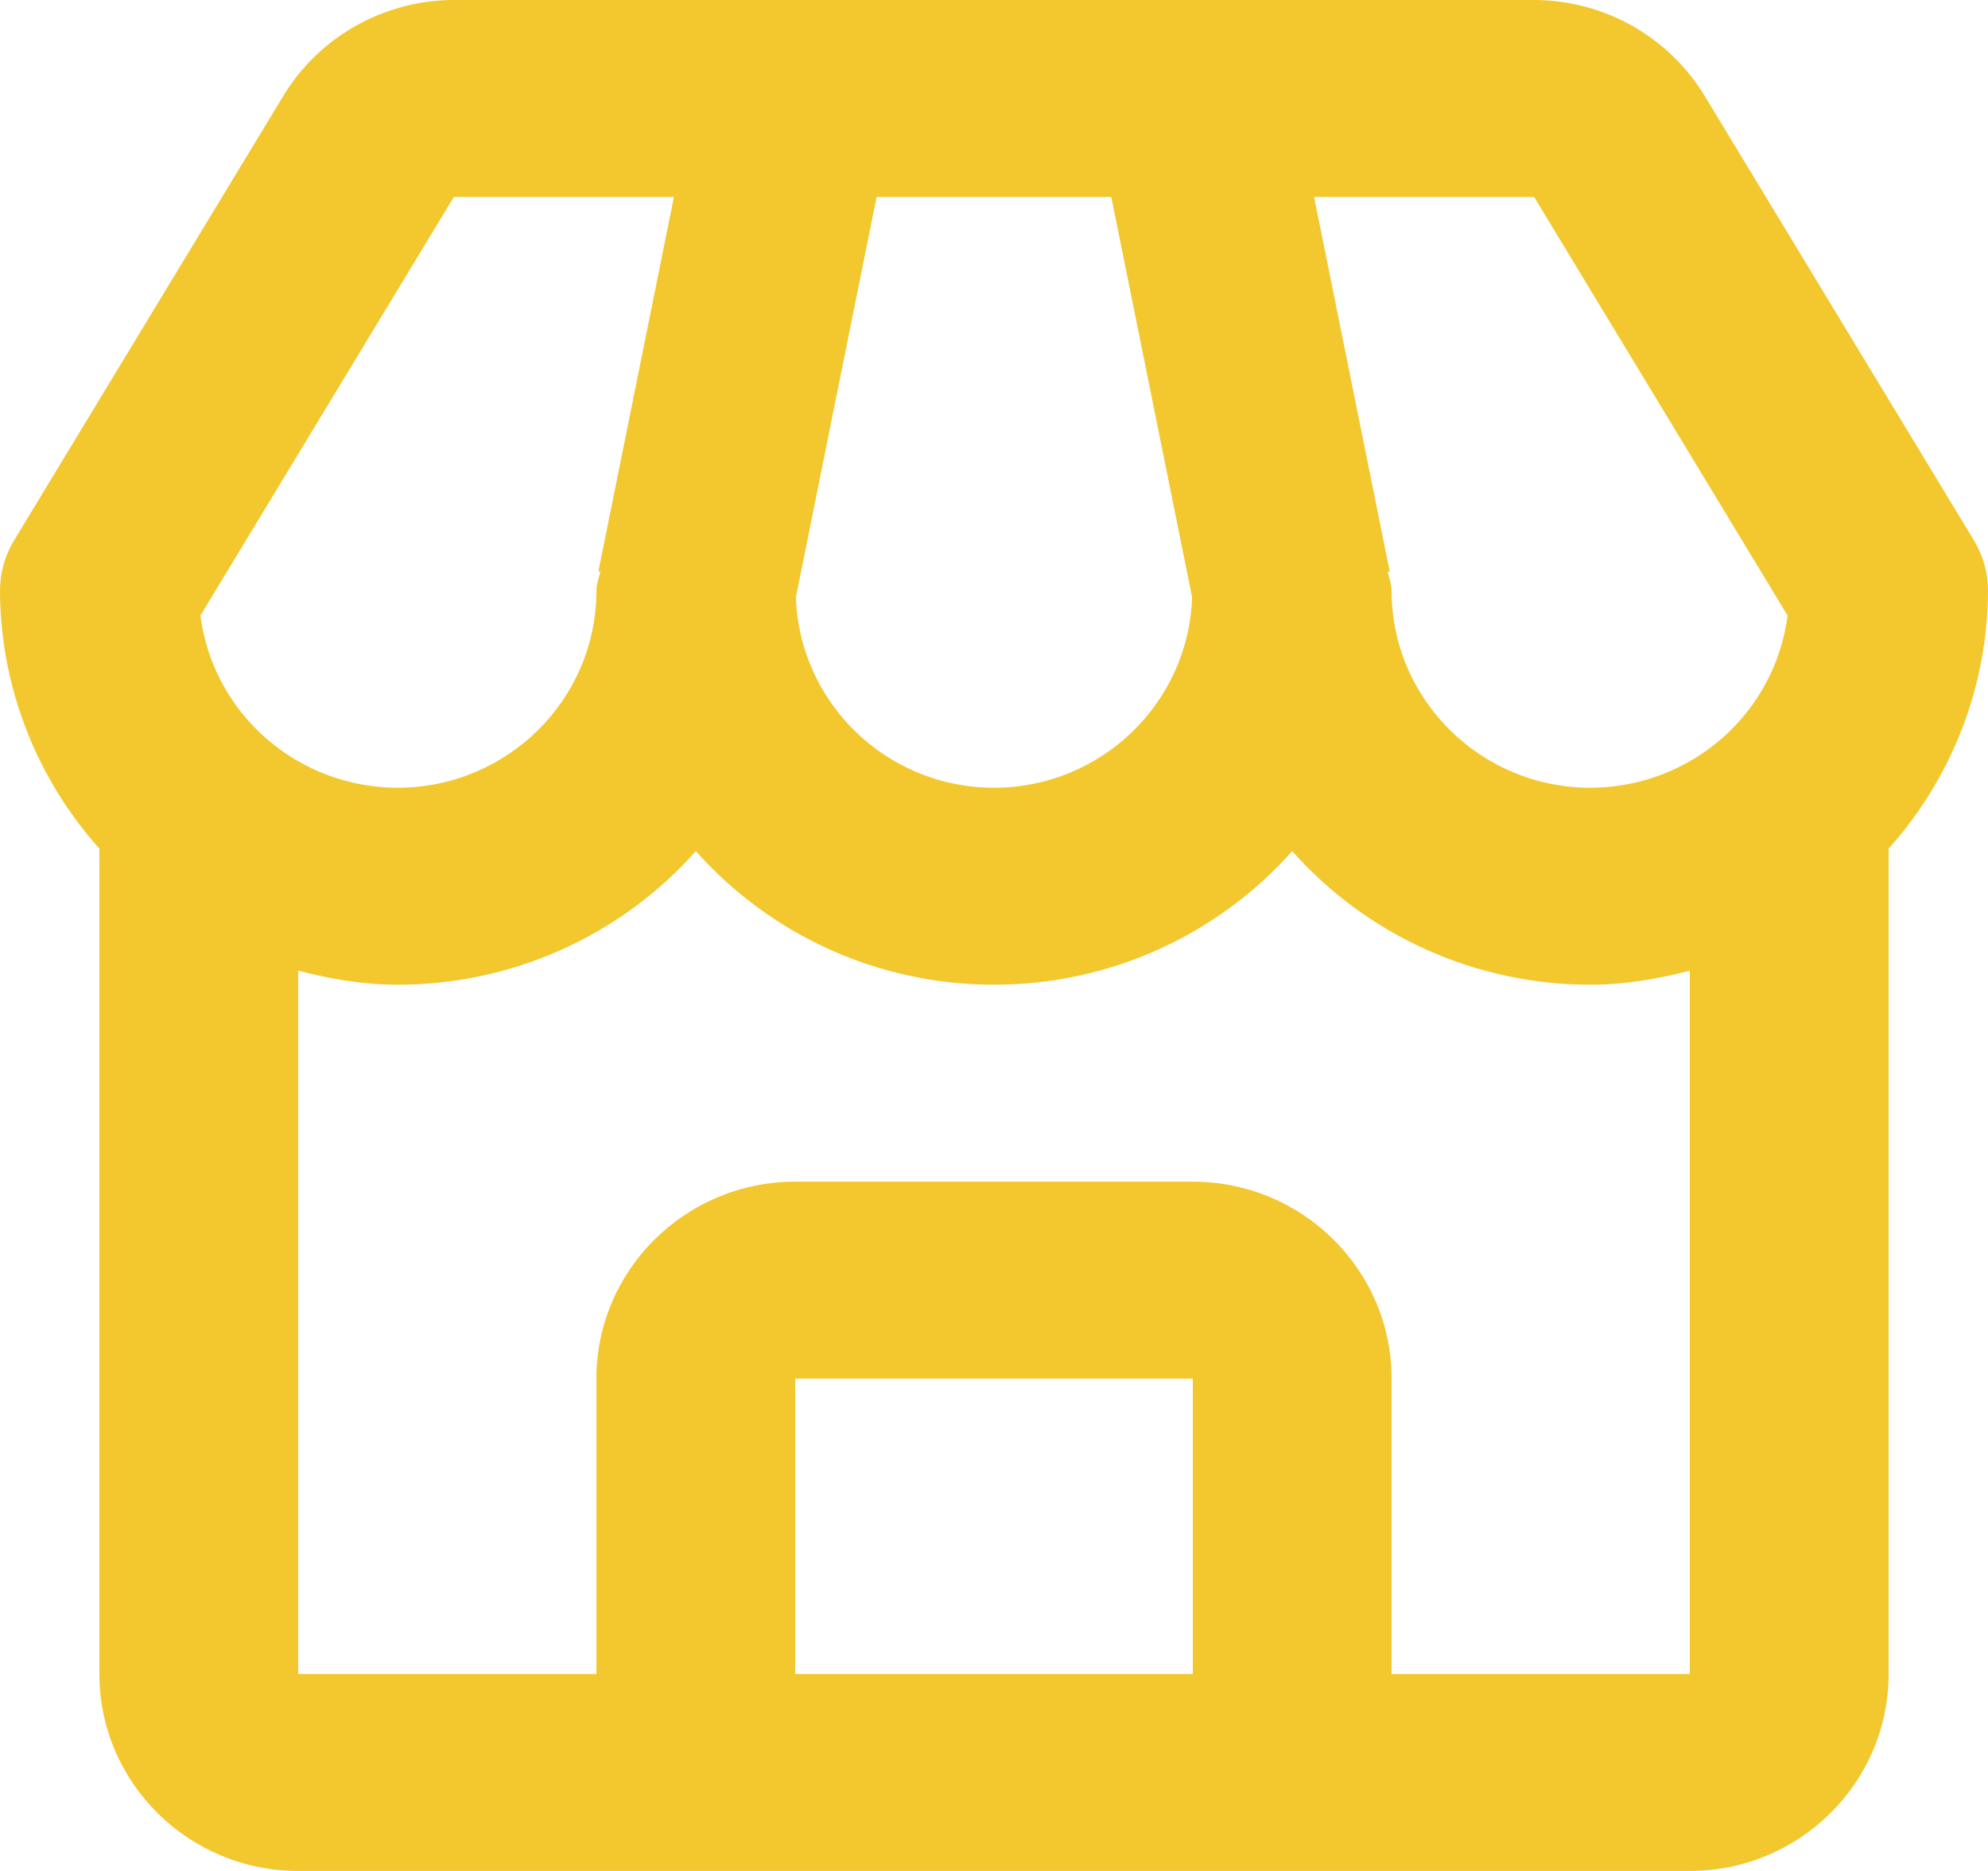 <svg xmlns="http://www.w3.org/2000/svg" width="51" height="48" viewBox="0 0 51 48" fill="none"><path d="M43.727 2.453C43.273 1.707 42.632 1.089 41.867 0.659C41.101 0.229 40.237 0.002 39.357 0H11.643C9.863 0 8.188 0.94 7.273 2.453L0.365 13.857C0.126 14.249 -0 14.699 1.47308e-06 15.158C0.01 17.596 0.917 19.948 2.55 21.772V42.947C2.55 45.734 4.837 48 7.65 48H43.35C46.163 48 48.45 45.734 48.45 42.947V21.772C50.083 19.948 50.99 17.596 51 15.158C51.001 14.699 50.874 14.249 50.635 13.857L43.727 2.453ZM45.859 15.792C45.702 17.012 45.102 18.133 44.17 18.946C43.239 19.759 42.041 20.209 40.8 20.21C37.987 20.21 35.7 17.944 35.7 15.158C35.7 14.986 35.636 14.835 35.601 14.673L35.652 14.663L33.711 5.053H39.357L45.859 15.792ZM22.488 5.053H28.509L30.582 15.322C30.493 18.03 28.254 20.21 25.5 20.21C22.746 20.21 20.507 18.03 20.418 15.322L22.488 5.053ZM11.643 5.053H17.289L15.351 14.663L15.402 14.673C15.364 14.835 15.3 14.986 15.3 15.158C15.3 17.944 13.013 20.21 10.2 20.21C8.959 20.209 7.761 19.759 6.83 18.946C5.899 18.133 5.298 17.012 5.141 15.792L11.643 5.053ZM20.4 42.947V35.368H30.6V42.947H20.4ZM35.7 42.947V35.368C35.7 32.582 33.413 30.316 30.6 30.316H20.4C17.587 30.316 15.3 32.582 15.3 35.368V42.947H7.65V24.904C8.469 25.114 9.313 25.263 10.2 25.263C11.648 25.264 13.079 24.959 14.399 24.367C15.718 23.776 16.895 22.913 17.85 21.835C19.719 23.937 22.458 25.263 25.5 25.263C28.542 25.263 31.281 23.937 33.15 21.835C34.105 22.913 35.282 23.776 36.601 24.367C37.921 24.959 39.352 25.264 40.8 25.263C41.687 25.263 42.531 25.114 43.35 24.904V42.947H35.7Z" fill="#F3C72E"></path></svg>